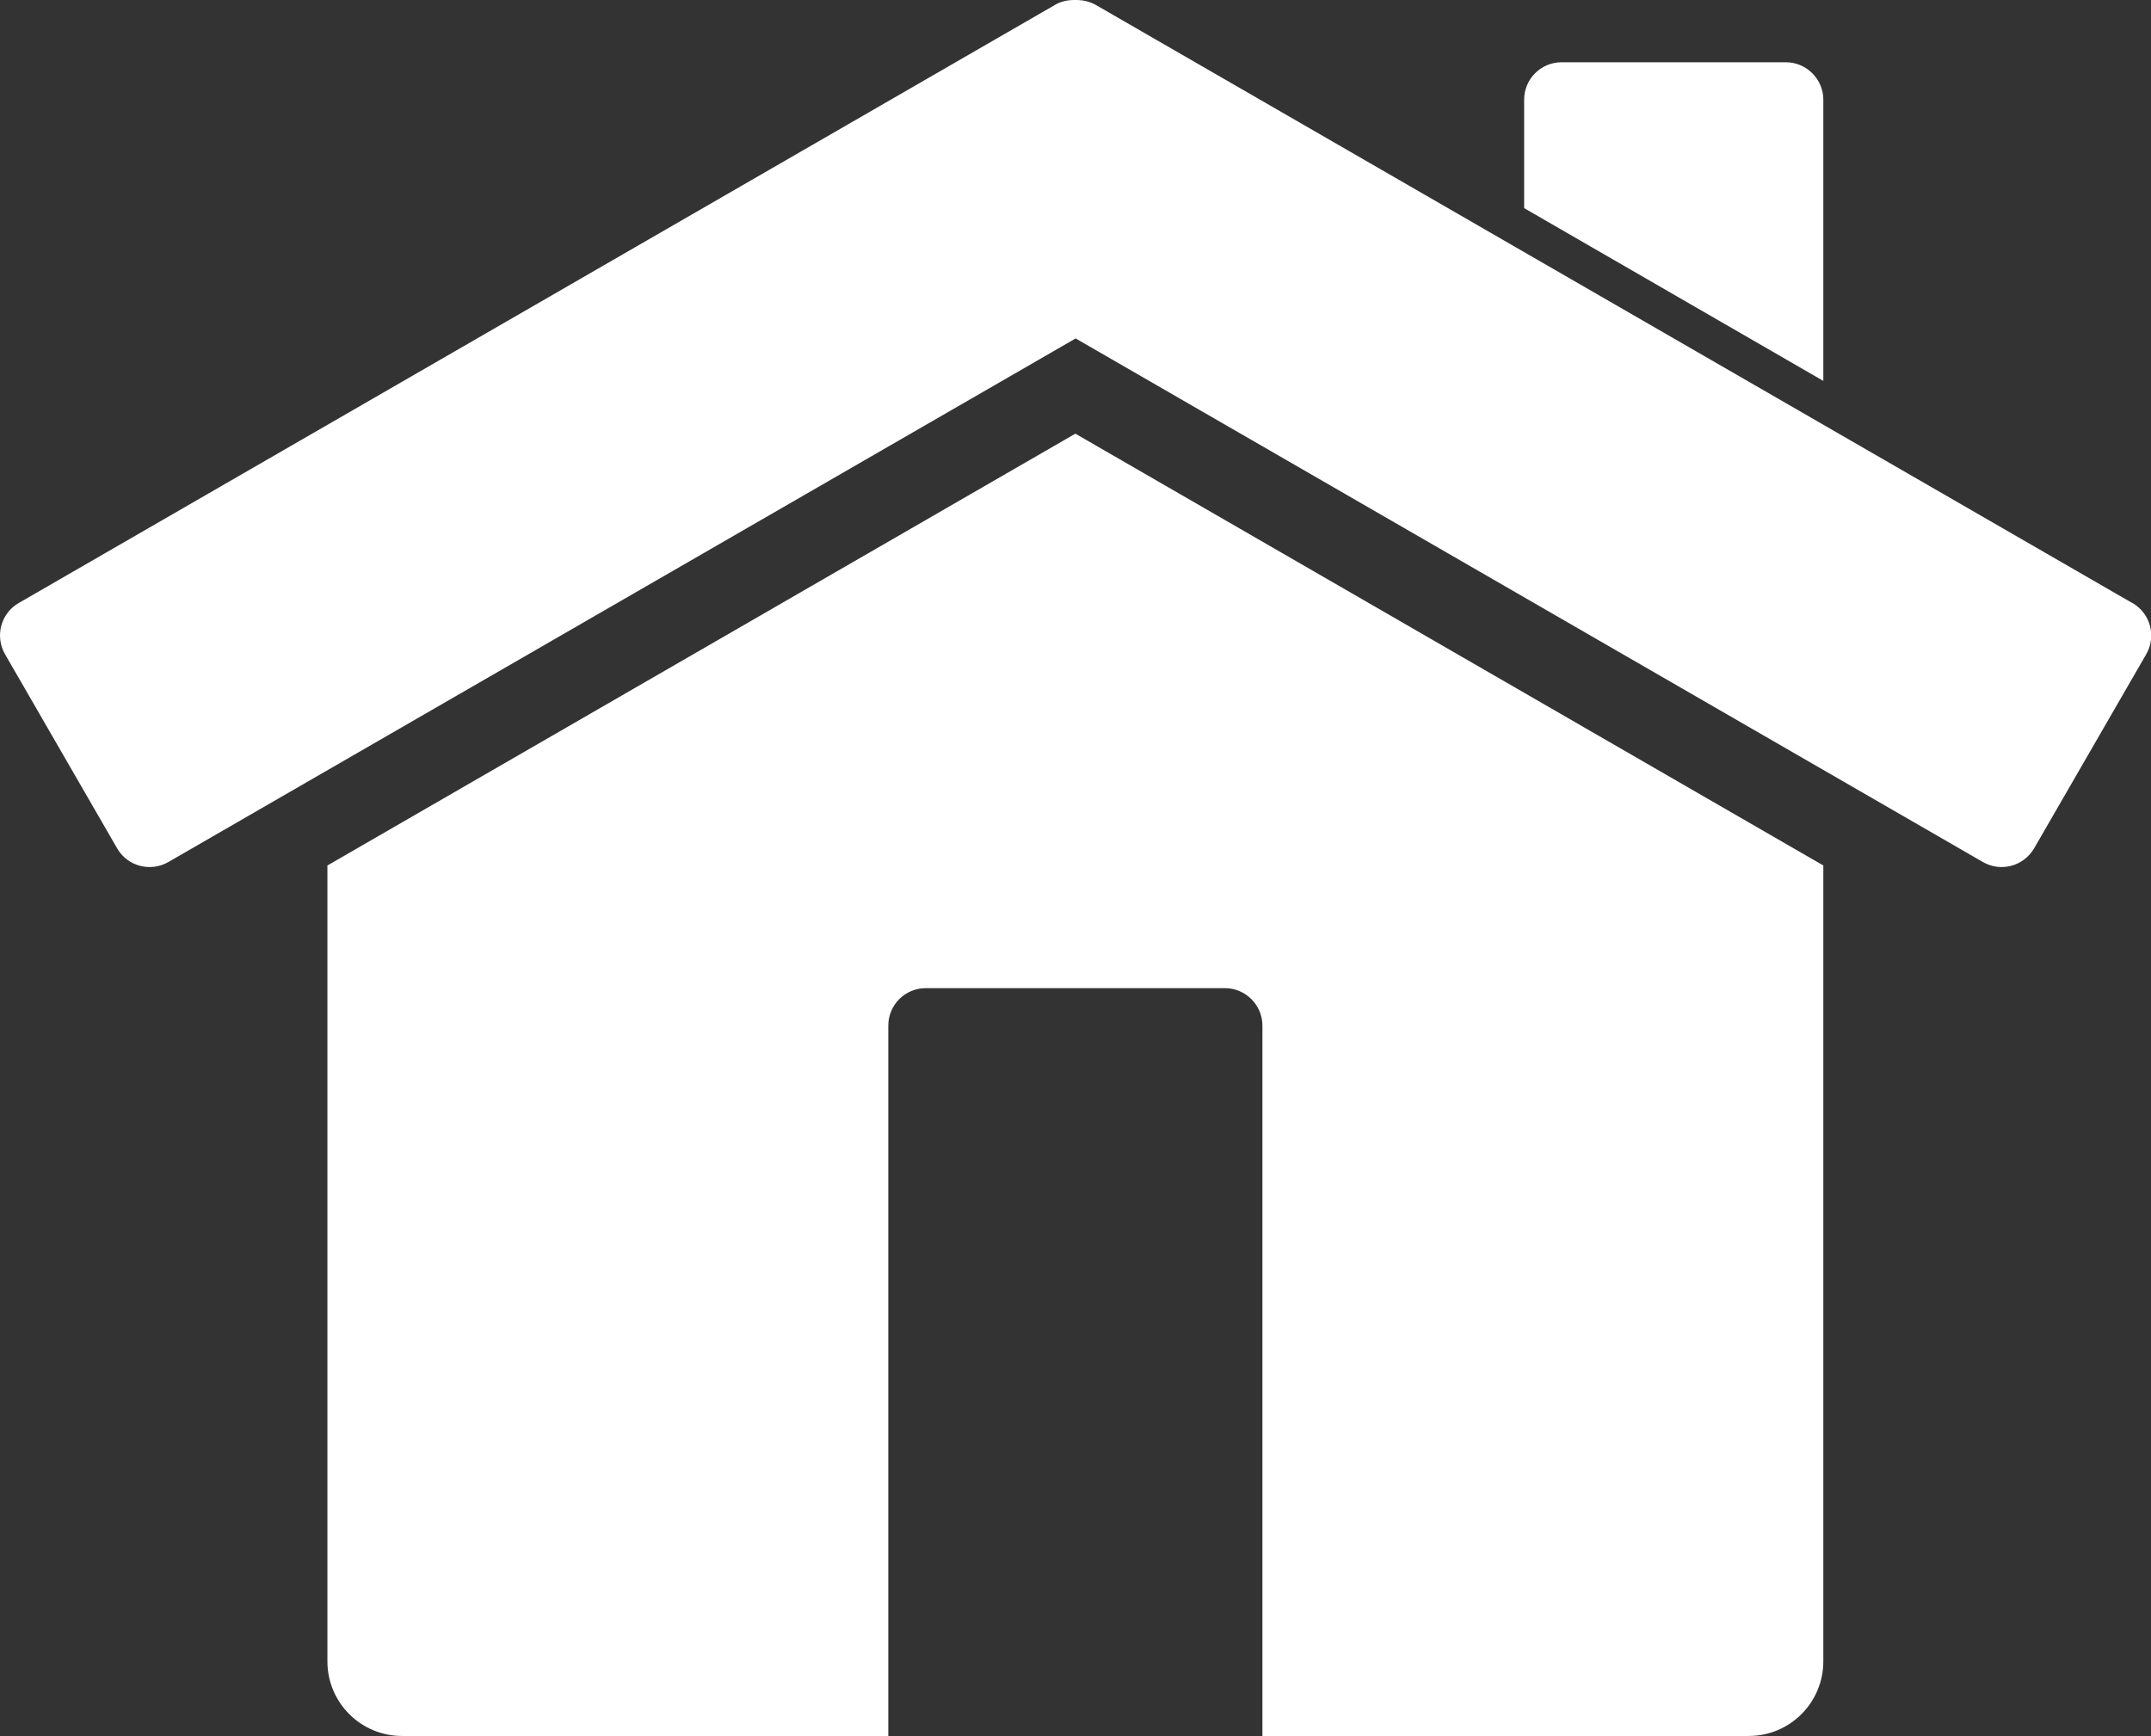 <svg xmlns="http://www.w3.org/2000/svg" id="Calque_2" data-name="Calque 2" viewBox="0 0 81.53 65.81"><rect x="0" y="0" width="81.53" height="65.81" fill="#333333" stroke="none"/><defs><style>      .cls-1 {        fill: #fff;        stroke-width: 0px;      }    </style></defs><g id="Calque_1-2" data-name="Calque 1"><path class="cls-1" d="M69.11,14.44V3.78c0-.78-.64-1.42-1.42-1.42h-8.5c-.78,0-1.42.63-1.42,1.42v4.11l11.34,6.55Z"></path><path class="cls-1" d="M40.76,16.44l-28.35,16.37v30.17c0,1.57,1.27,2.83,2.83,2.83h18.43v-26.93c0-.78.63-1.42,1.42-1.42h11.34c.78,0,1.42.64,1.42,1.42v26.93h18.43c1.57,0,2.83-1.27,2.83-2.83v-30.17l-28.35-16.37Z"></path><path class="cls-1" d="M80.82,22.86L41.54.19c-.23-.13-.49-.19-.74-.19-.01,0-.03,0-.04,0-.01,0-.03,0-.04,0-.25,0-.51.05-.74.19L.71,22.86c-.68.39-.91,1.26-.52,1.94l4.25,7.36c.39.68,1.26.91,1.94.52L40.77,12.83l34.39,19.85c.68.39,1.54.16,1.94-.52l4.25-7.36c.39-.68.16-1.54-.52-1.94Z"></path></g></svg>